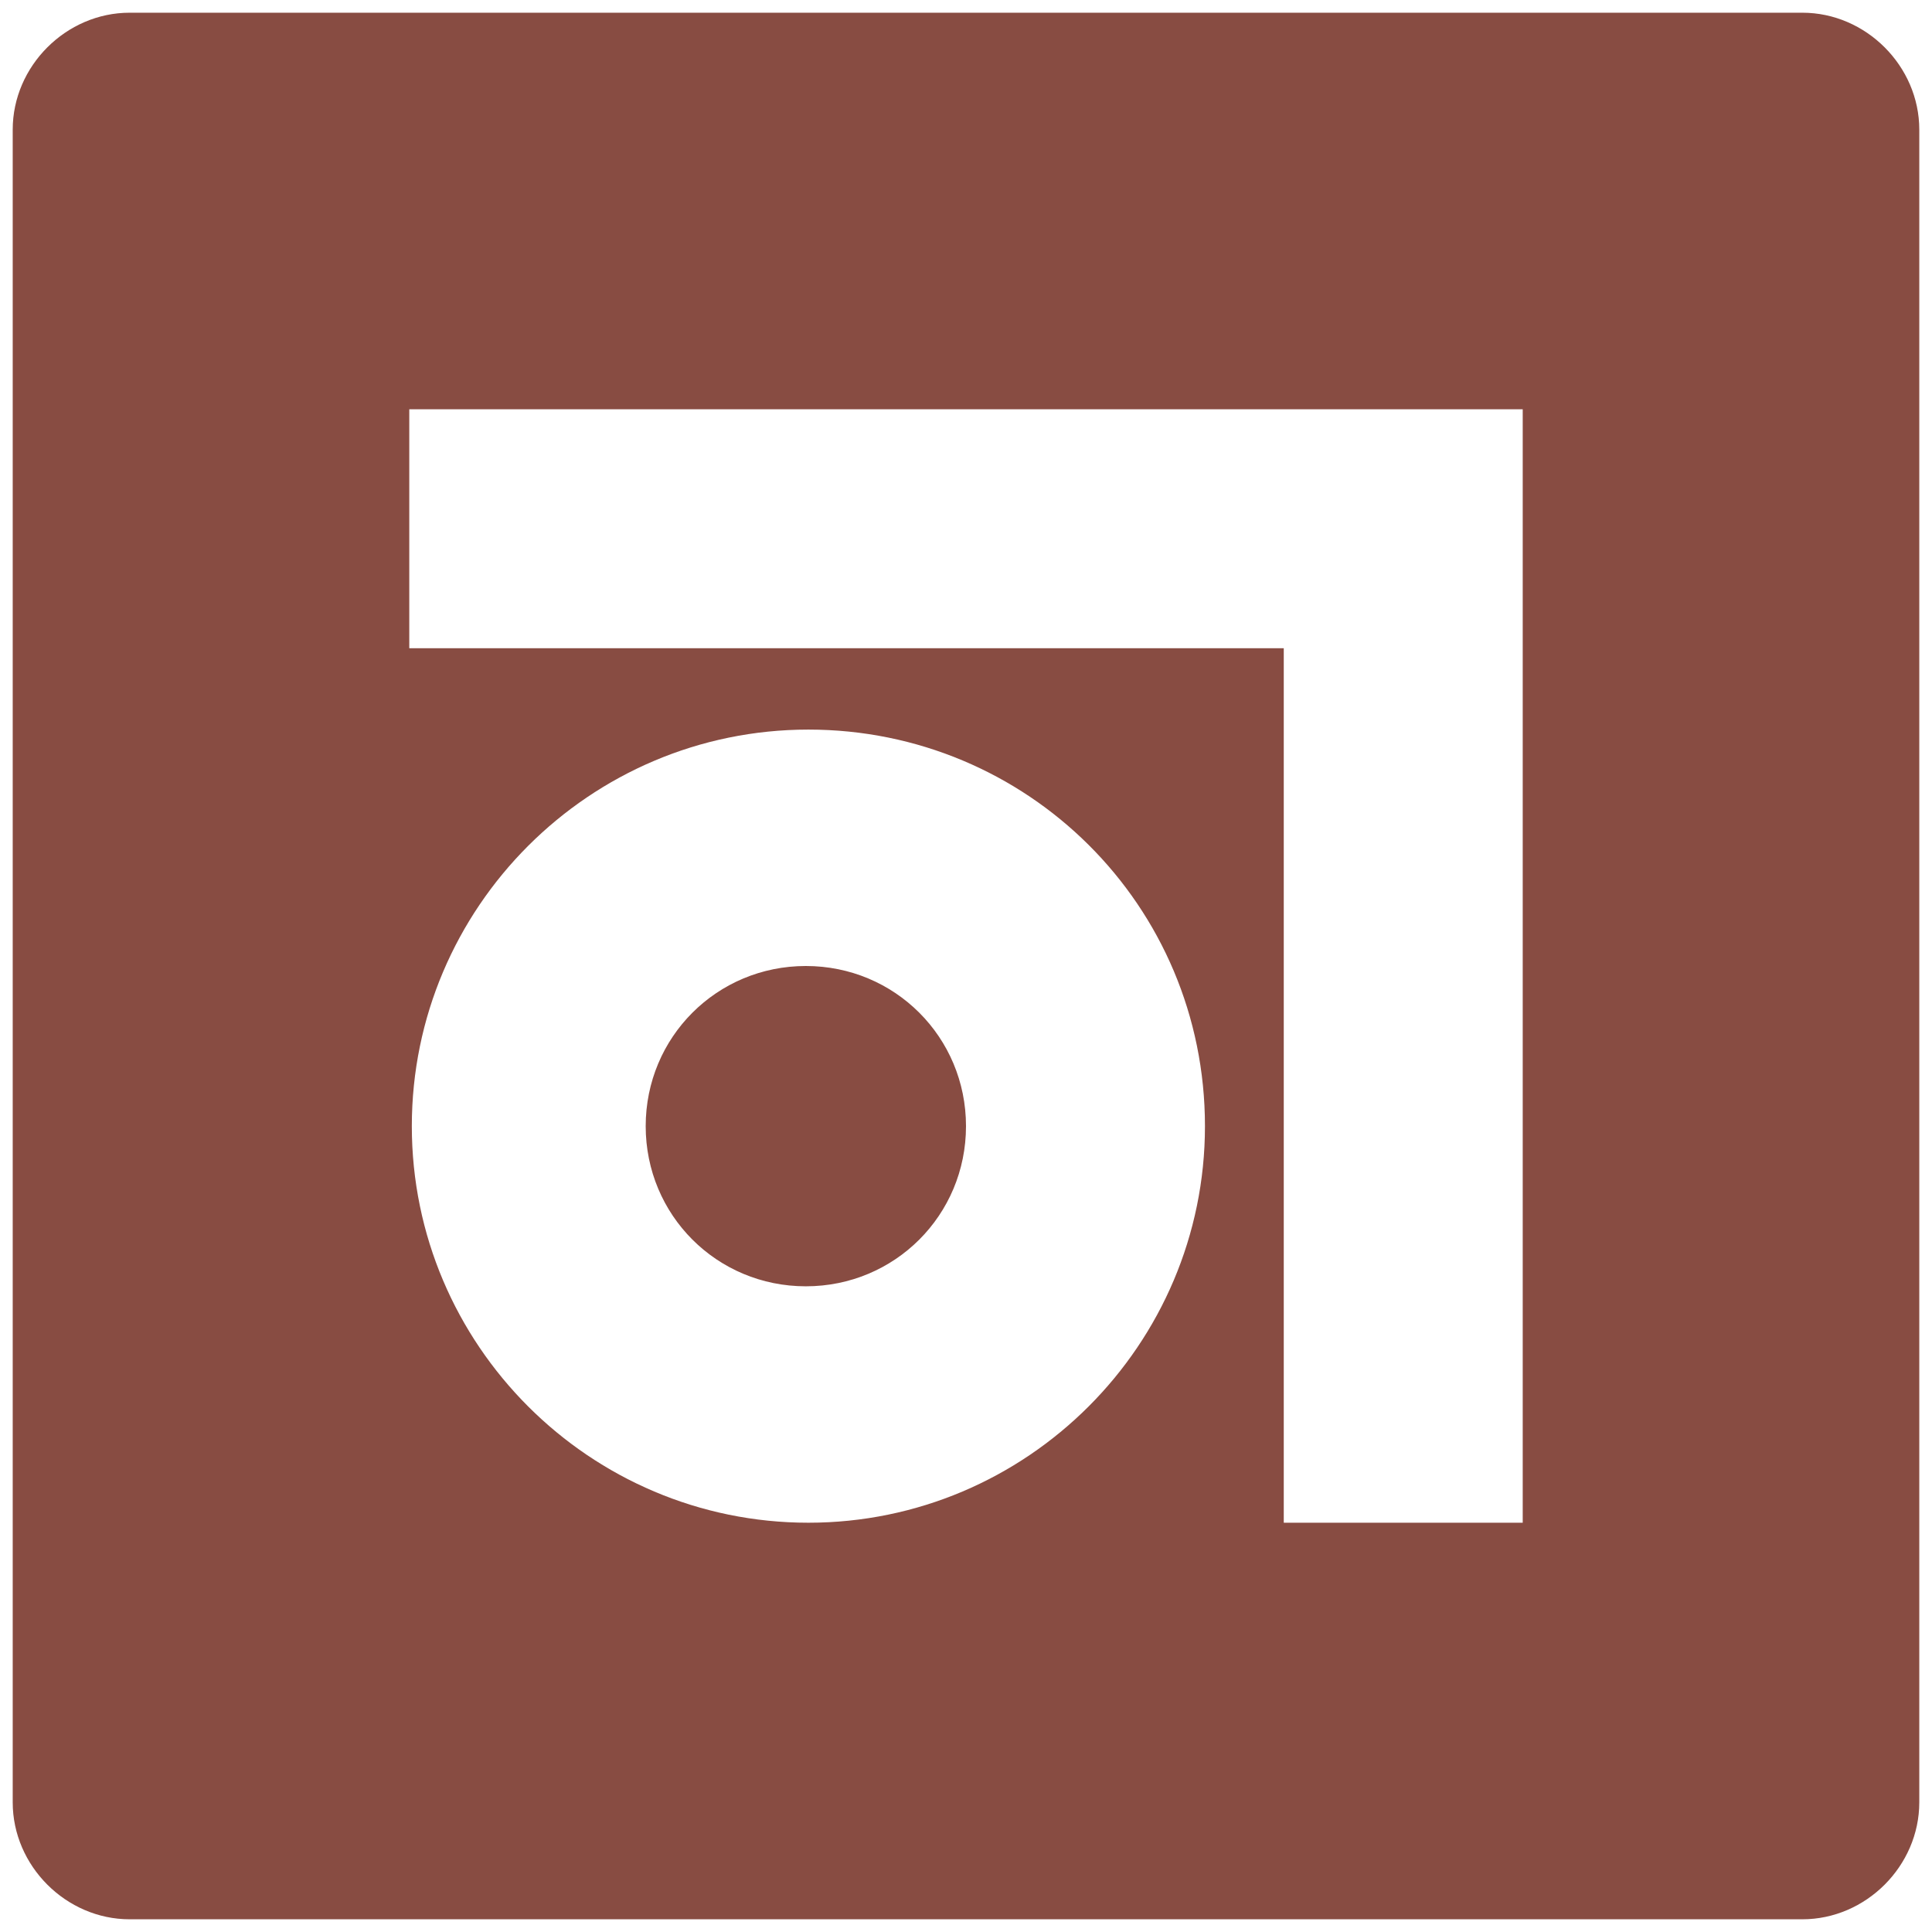 <?xml version="1.0" encoding="utf-8"?>
<!-- Generator: Adobe Illustrator 24.0.0, SVG Export Plug-In . SVG Version: 6.00 Build 0)  -->
<svg version="1.1" id="Layer_1" xmlns="http://www.w3.org/2000/svg" xmlns:xlink="http://www.w3.org/1999/xlink" x="0px" y="0px"
	 viewBox="0 0 76 76" style="enable-background:new 0 0 76 76;" xml:space="preserve">
<style type="text/css">
	.st0{fill-rule:evenodd;clip-rule:evenodd;fill:#884C42;}
</style>
<path class="st0" d="M70.9,0.5H5.1c-2.5,0-4.6,2.1-4.6,4.6v65.8c0,2.5,2.1,4.6,4.6,4.6h65.8c2.5,0,4.6-2.1,4.6-4.6V5.1
	C75.5,2.6,73.4,0.5,70.9,0.5z M16.1,16.1h43.8v43.8h-9.4V25.5H16.1V16.1z M47.4,44.3c0,8.6-7,15.6-15.6,15.6s-15.6-7-15.6-15.6
	s7-15.6,15.6-15.6S47.4,35.6,47.4,44.3z M38,44.3c0,3.5-2.8,6.3-6.3,6.3c-3.5,0-6.3-2.8-6.3-6.3s2.8-6.3,6.3-6.3
	C35.2,38,38,40.8,38,44.3z"/>
</svg>

